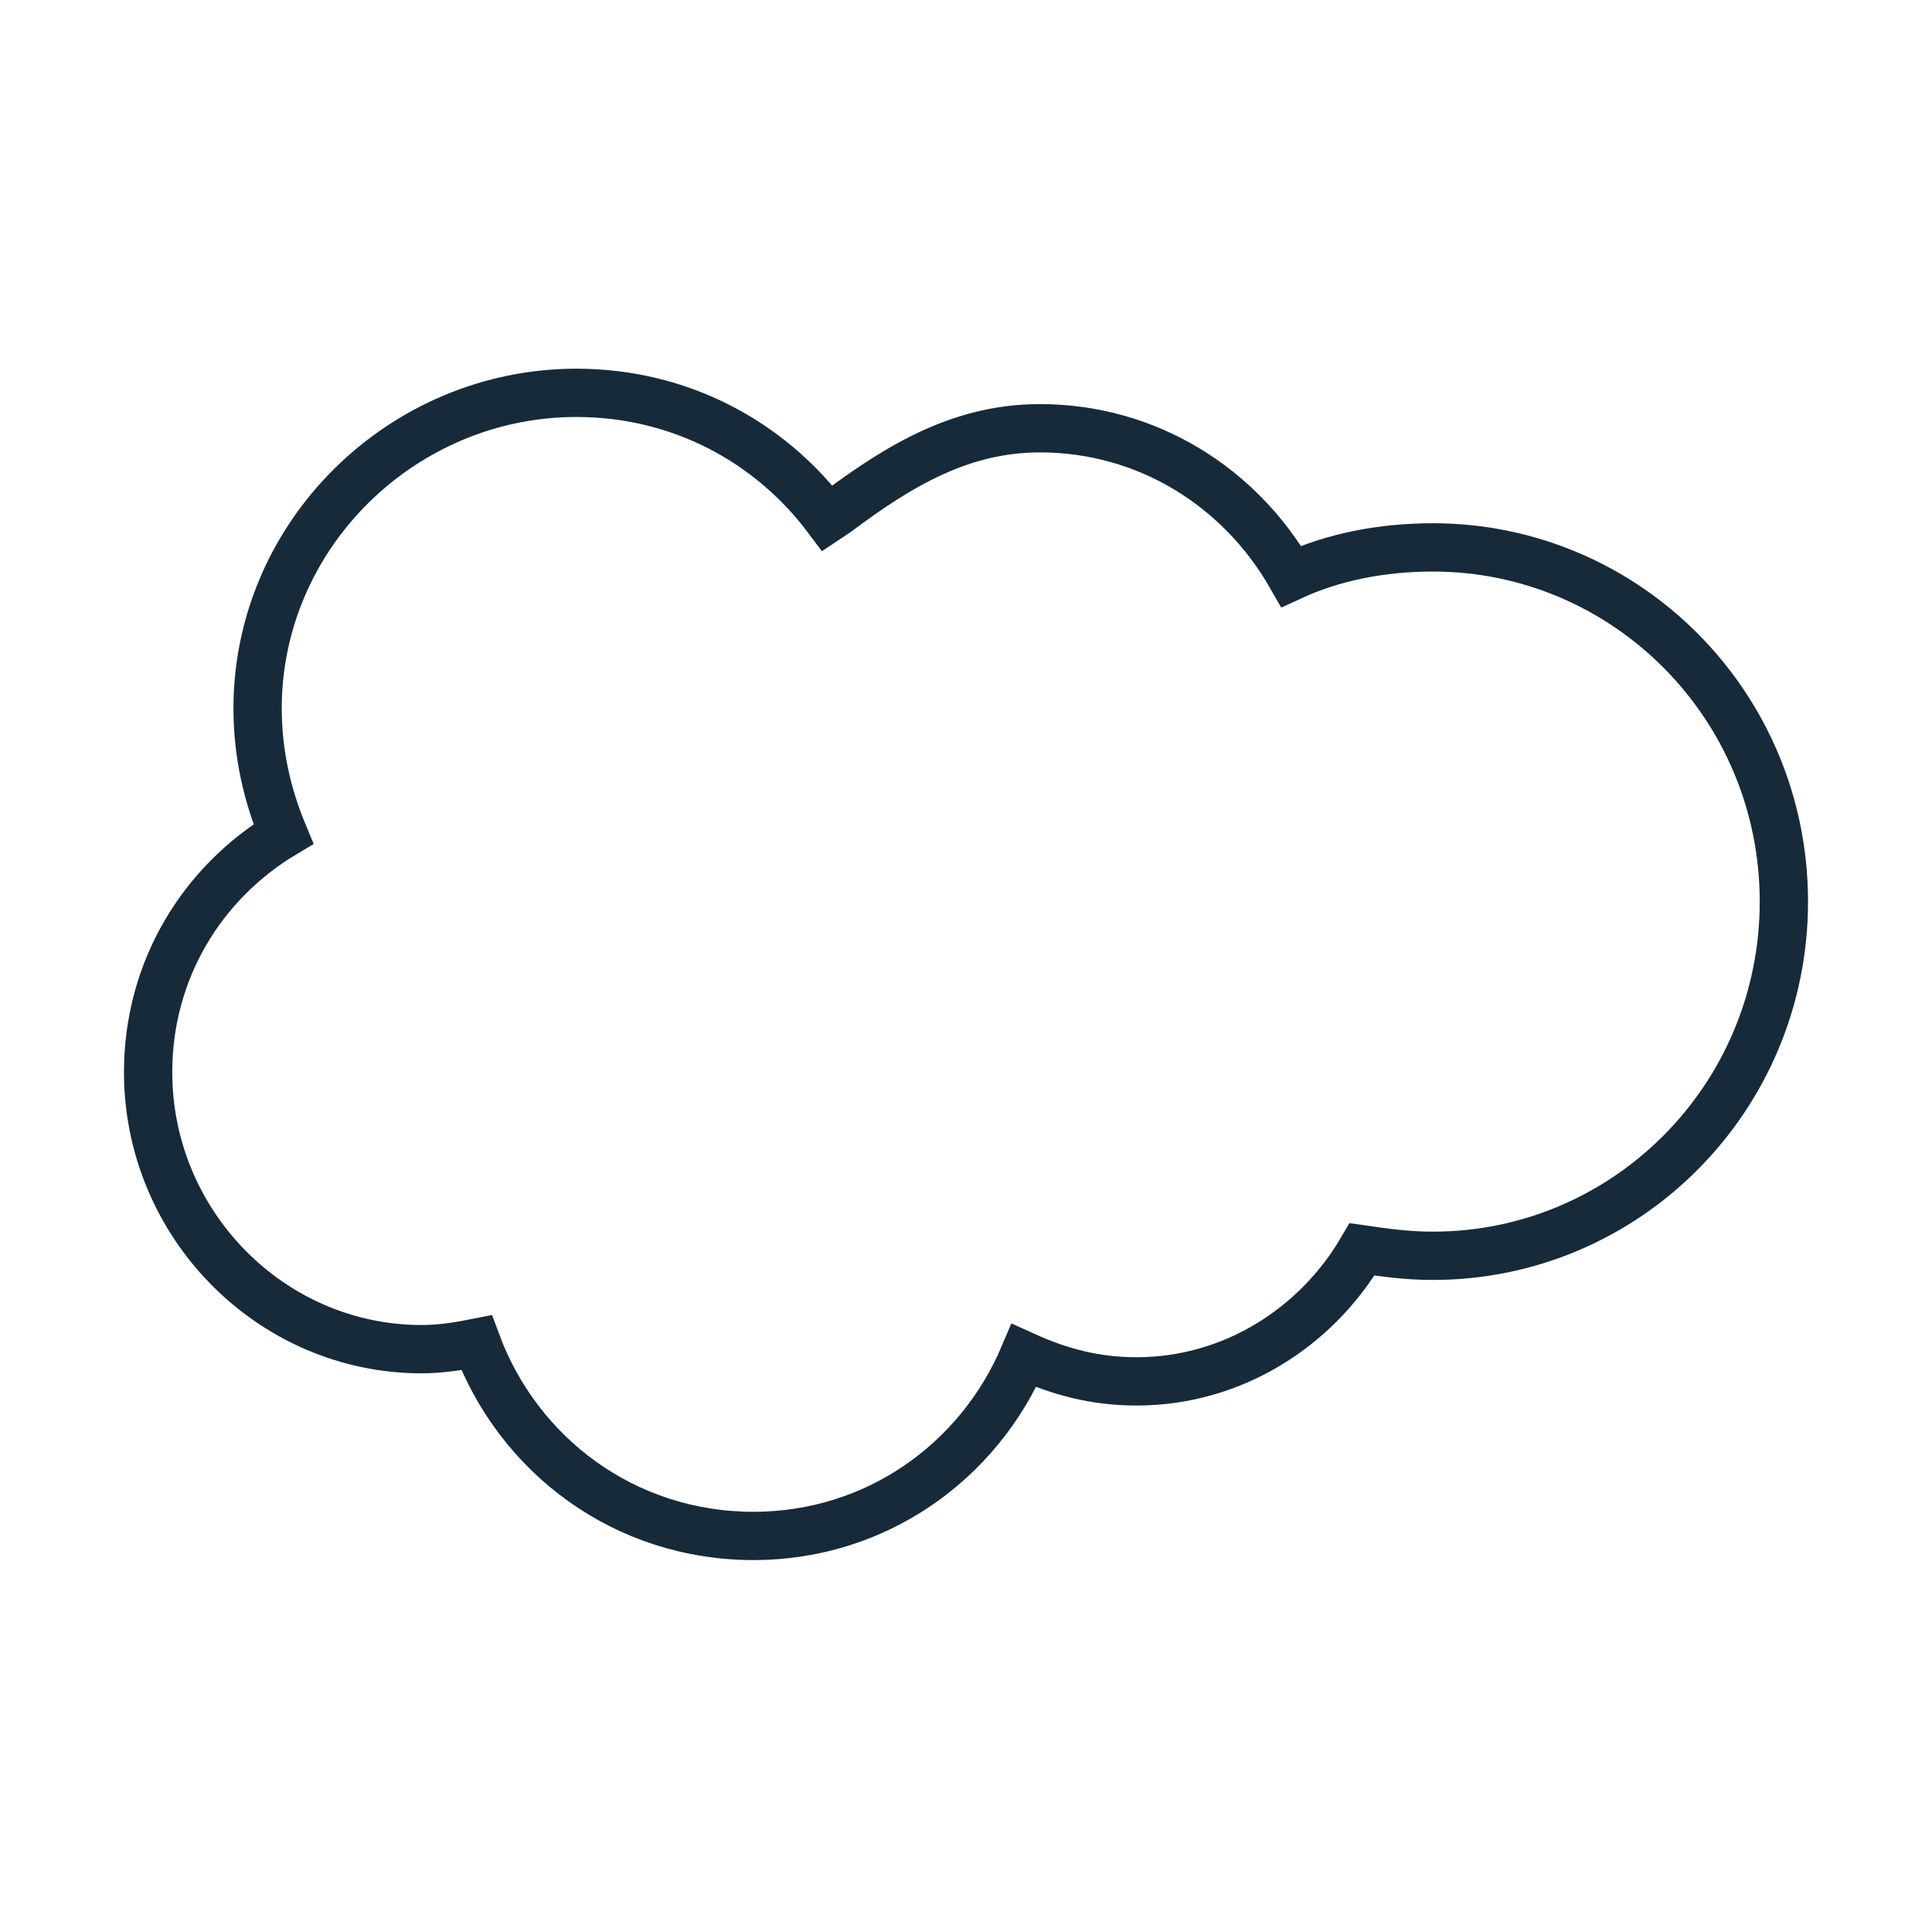 <svg xmlns="http://www.w3.org/2000/svg" xmlns:xlink="http://www.w3.org/1999/xlink" id="Layer_1" x="0px" y="0px" viewBox="0 0 60 60" style="enable-background:new 0 0 60 60;" xml:space="preserve"><style type="text/css">	.st0{fill:none;stroke:#172A3A;stroke-width:1.5;stroke-linecap:square;stroke-miterlimit:10;}</style><path class="st0" d="M25.7,16.1c-1.8-2.4-4.6-3.9-7.8-3.9c-5.4,0-9.9,4.4-9.9,9.8c0,1.4,0.3,2.7,0.8,3.9c-2.5,1.5-4.2,4.2-4.2,7.4  c0,4.7,3.8,8.6,8.5,8.6c0.6,0,1.2-0.1,1.7-0.2c1.3,3.5,4.6,6,8.6,6c3.8,0,7-2.3,8.4-5.6c1.1,0.5,2.2,0.8,3.5,0.8c3,0,5.6-1.7,7-4.1  c0.7,0.1,1.4,0.2,2.2,0.2c6,0,10.9-4.9,10.9-11c0-6.1-4.9-11-10.9-11c-1.6,0-3.1,0.3-4.4,0.9c-1.6-2.8-4.5-4.6-7.8-4.6  c-2.4,0-4.3,1.1-6.3,2.6L25.7,16.1z"></path></svg>